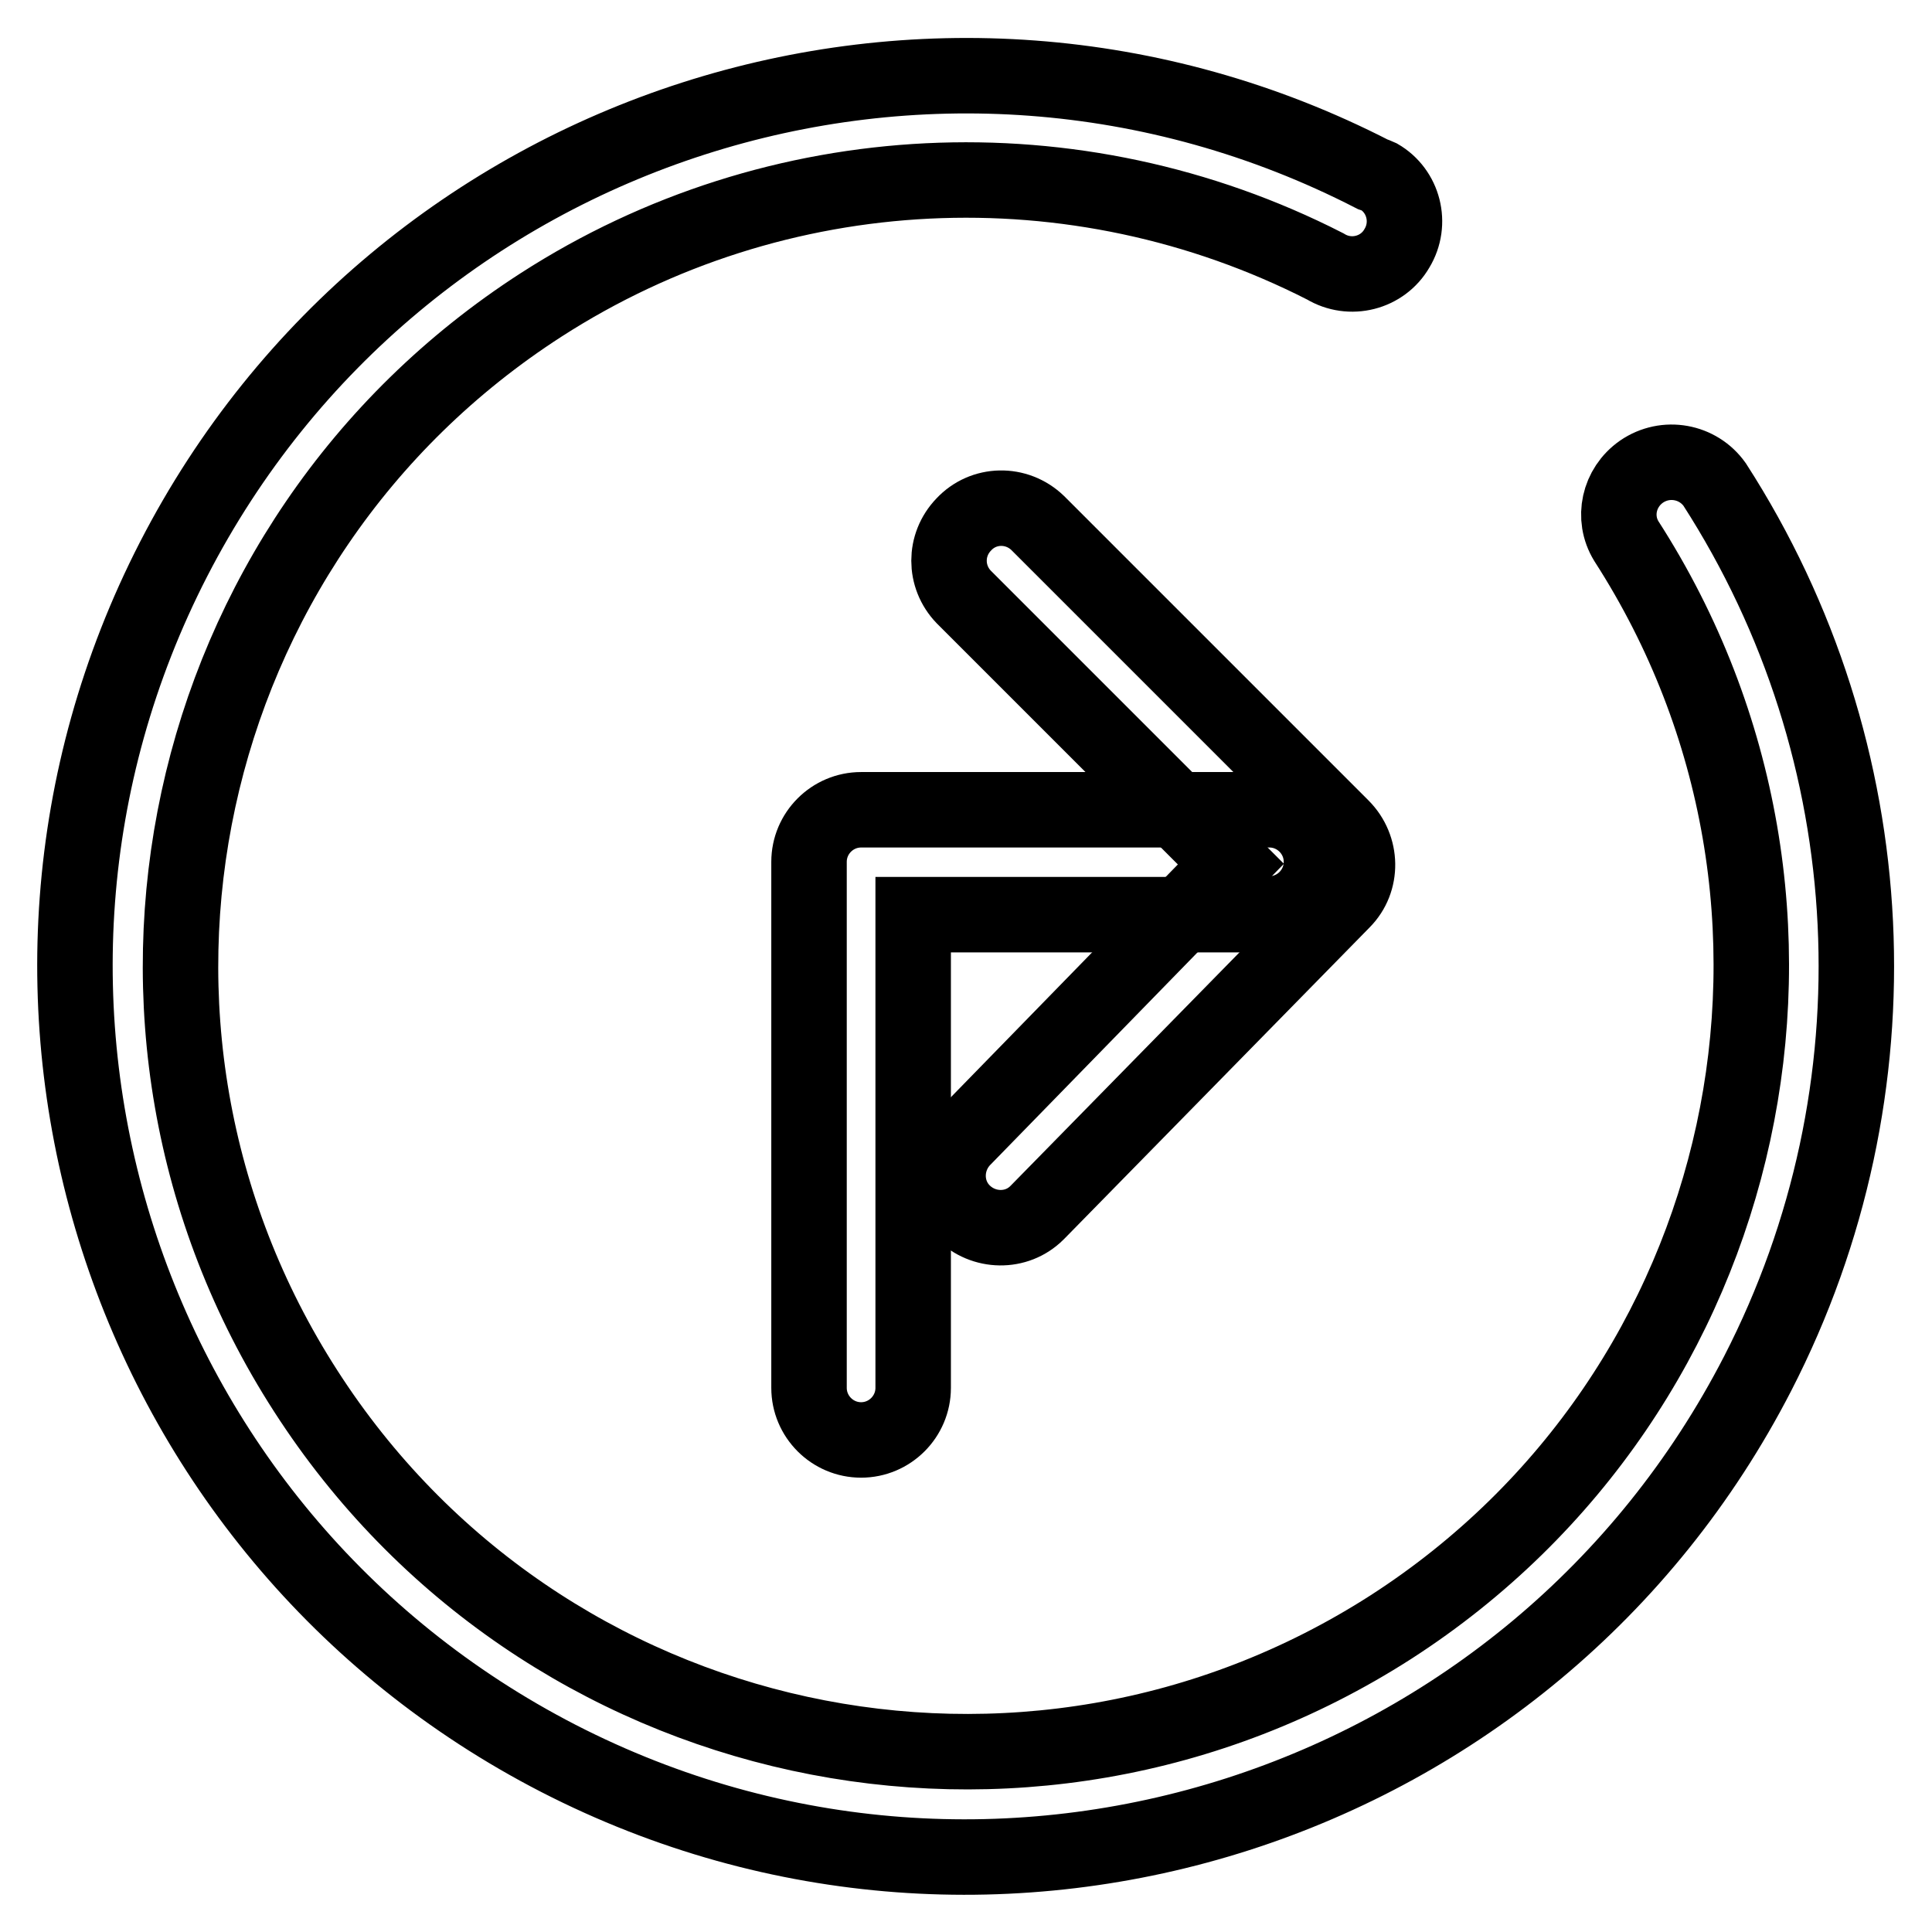 <?xml version="1.0" encoding="utf-8"?>
<!-- Svg Vector Icons : http://www.onlinewebfonts.com/icon -->
<!DOCTYPE svg PUBLIC "-//W3C//DTD SVG 1.1//EN" "http://www.w3.org/Graphics/SVG/1.1/DTD/svg11.dtd">
<svg version="1.1" xmlns="http://www.w3.org/2000/svg" xmlns:xlink="http://www.w3.org/1999/xlink" x="0px" y="0px" viewBox="0 0 256 256" enable-background="new 0 0 256 256" xml:space="preserve">
<g> <path stroke-width="10" fill-opacity="0" stroke="#000000"  d="M181.9,23.1c-58-29.8-129.1-6.9-158.9,51c-29.8,58-6.9,129.1,51,158.9c58,29.8,129.1,6.9,158.9-51 c19.3-37.5,17.1-82.4-5.7-117.8c-2.2-3.1-6.5-3.9-9.7-1.7c-3,2.1-3.9,6.1-2,9.2c31.1,48.3,17.1,112.8-31.2,143.9 C136,246.6,71.6,232.7,40.5,184.3C9.4,136,23.3,71.6,71.7,40.4c31.2-20.1,70.8-22,103.9-5.1c3.3,2,7.6,0.9,9.5-2.4 c2-3.3,0.9-7.6-2.4-9.5C182.5,23.3,182.2,23.2,181.9,23.1L181.9,23.1z"/> <path stroke-width="10" fill-opacity="0" stroke="#000000"  d="M168.2,121.1c3.8,0,6.9-3.1,6.9-6.9c0-3.8-3.1-6.9-6.9-6.9h-54.1c-3.8,0-6.9,3.1-6.9,6.9c0,0,0,0,0,0v69.7 c0,3.8,3.1,6.9,6.9,6.9c3.8,0,6.9-3.1,6.9-6.9l0,0v-62.7H168.2L168.2,121.1z"/> <path stroke-width="10" fill-opacity="0" stroke="#000000"  d="M127.7,150.8c-2.7,2.7-2.8,7.1-0.1,9.8c2.7,2.7,7.1,2.8,9.8,0.1c0.1-0.1,0.1-0.1,0.2-0.2l40.3-41.1 c2.7-2.7,2.6-7.1-0.1-9.8l-40.3-40.3c-2.8-2.7-7.2-2.6-9.8,0.2c-2.6,2.7-2.6,6.9,0,9.6l35.4,35.4L127.7,150.8L127.7,150.8z"/></g>
</svg>